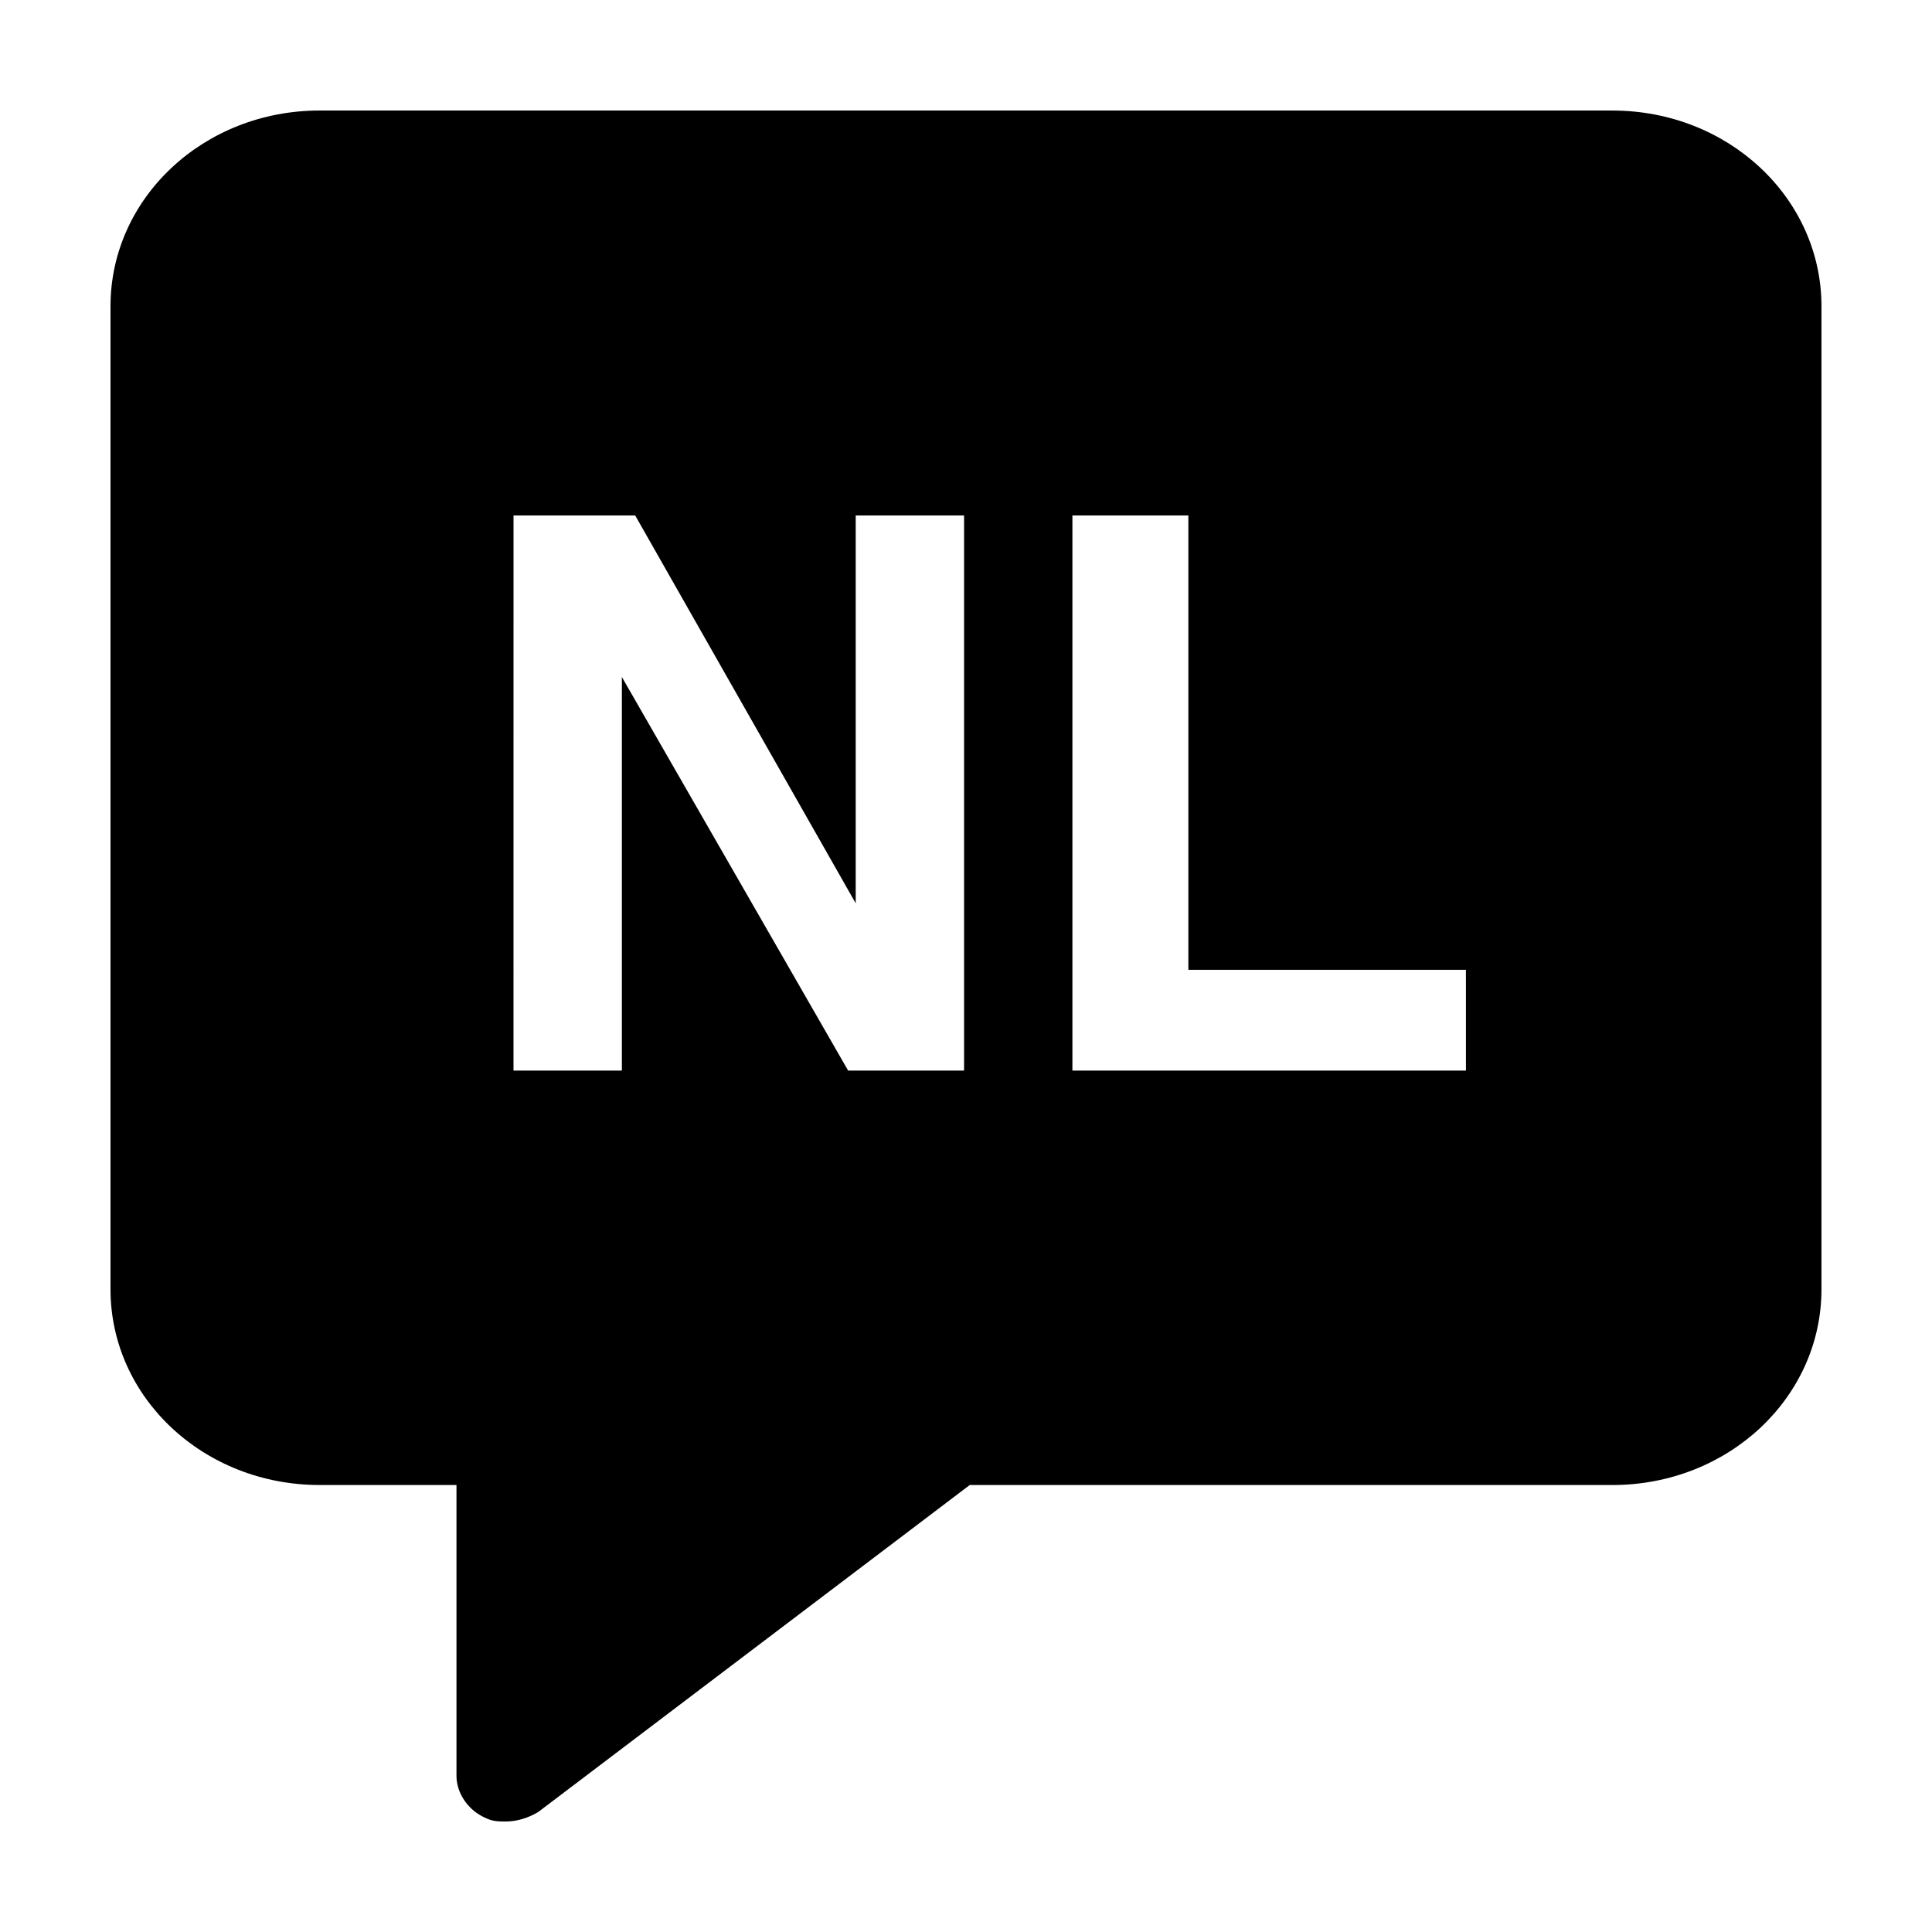 <?xml version="1.0" encoding="UTF-8"?>
<!-- Uploaded to: ICON Repo, www.iconrepo.com, Generator: ICON Repo Mixer Tools -->
<svg fill="#000000" width="800px" height="800px" version="1.1" viewBox="144 144 512 512" xmlns="http://www.w3.org/2000/svg">
 <path d="m571.29 173.29h-342.59c-30.73 0-55.418 23.176-55.418 51.891v260.47c0 28.719 24.688 51.891 55.418 51.891h36.273v77.082c0 4.535 3.023 9.07 7.559 11.082 2.016 1.008 3.527 1.008 5.543 1.008 3.023 0 6.047-1.008 8.566-2.519l114.36-86.656 170.29 0.008c30.73 0 55.418-23.176 55.418-51.891v-260.47c0-28.715-24.684-51.891-55.418-51.891zm-171.8 254.42h-30.73l-59.957-104.29v104.29h-28.719l0.004-147.11h32.242l58.441 102.78v-102.78h28.719zm133 0h-104.29v-147.11h30.73v120.41h73.555z"/>
</svg>